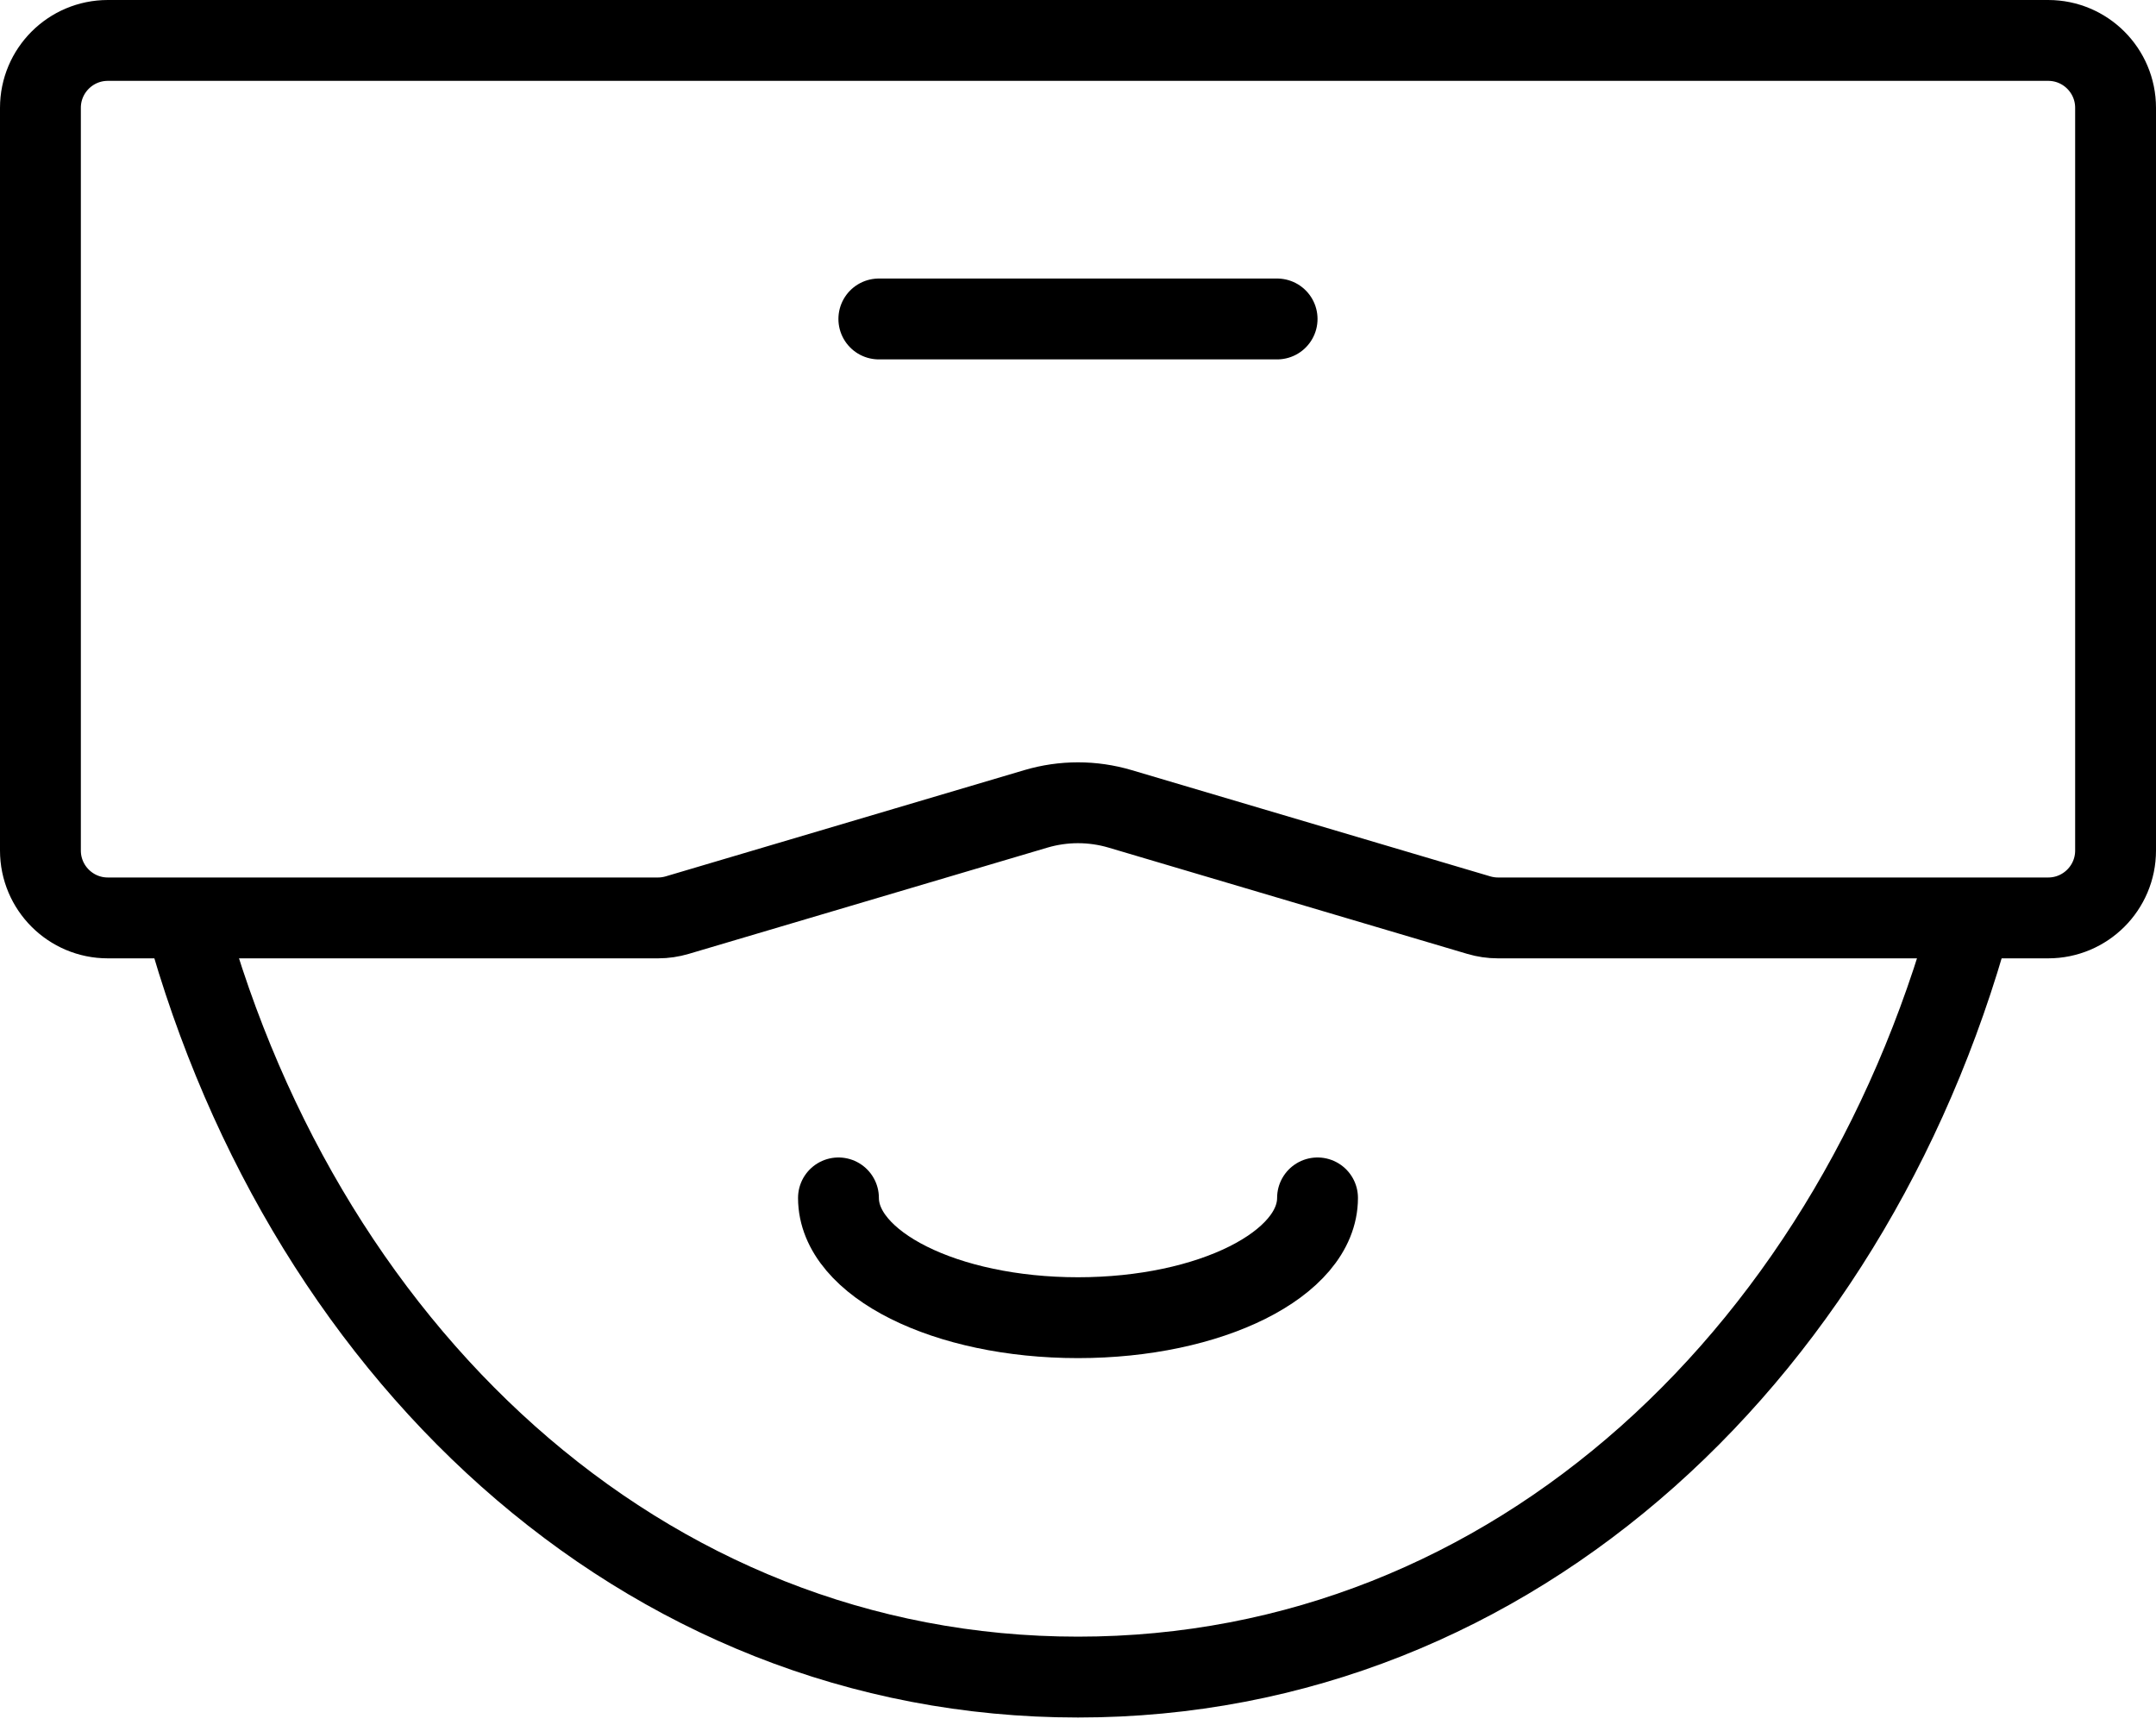 <svg width="40" height="32" viewBox="0 0 40 32" fill="none" xmlns="http://www.w3.org/2000/svg">
<path d="M0.75 2C0.75 1.31 1.31 0.75 2 0.75H38C38.69 0.75 39.25 1.31 39.25 2V15.778C39.25 16.468 38.69 17.028 38 17.028H27.79C27.67 17.028 27.55 17.01 27.435 16.976L20.781 15.005C20.271 14.854 19.729 14.854 19.219 15.005L12.565 16.976C12.45 17.01 12.33 17.028 12.21 17.028H2C1.31 17.028 0.75 16.468 0.75 15.778V2Z" stroke="black" stroke-width="1.5"/>
<line x1="16.305" y1="5.917" x2="23.694" y2="5.917" stroke="black" stroke-width="1.5" stroke-linecap="round"/>
<path d="M3.333 16.667C5.473 25.01 11.895 31.111 20 31.111C28.105 31.111 34.527 25.01 36.667 16.667" stroke="black" stroke-width="1.5"/>
<path d="M24.444 22.222C24.444 23.45 22.455 24.444 20 24.444C17.545 24.444 15.556 23.45 15.556 22.222" stroke="black" stroke-width="1.5" stroke-linecap="round"/>
</svg>

